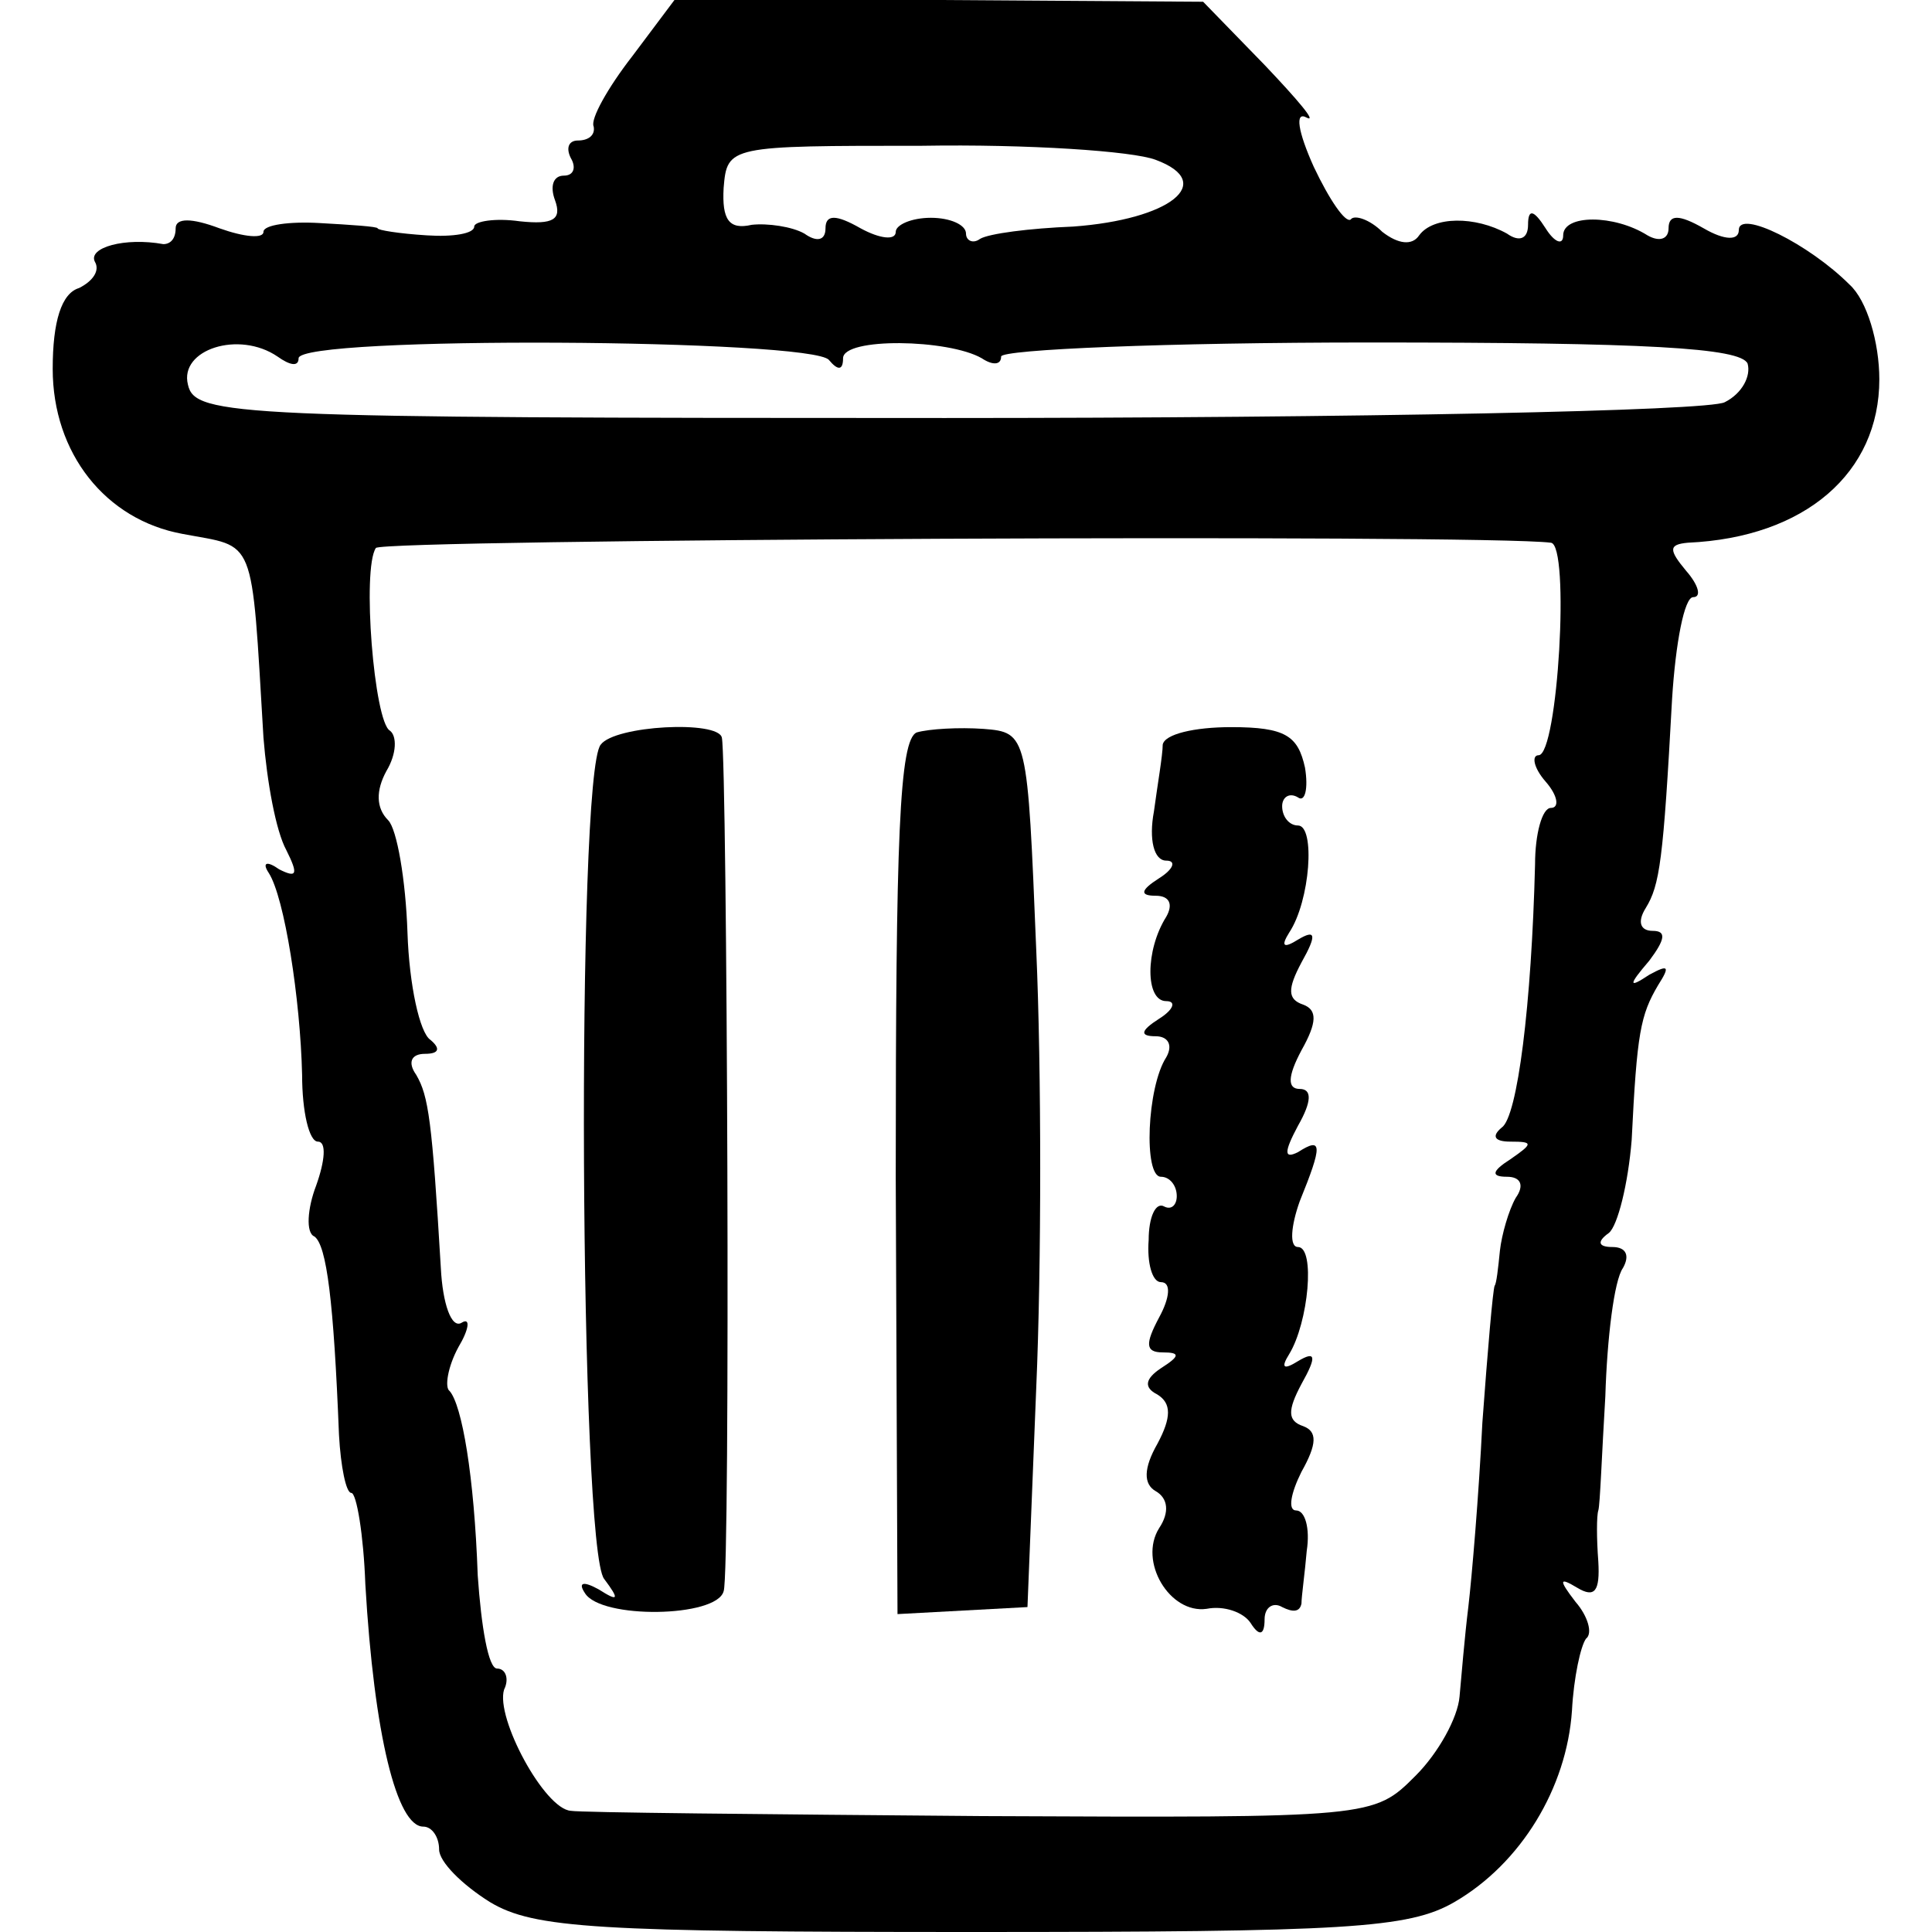 <?xml version="1.0" standalone="no"?>
<!DOCTYPE svg PUBLIC "-//W3C//DTD SVG 20010904//EN"
 "http://www.w3.org/TR/2001/REC-SVG-20010904/DTD/svg10.dtd">
<svg version="1.0" xmlns="http://www.w3.org/2000/svg"
 width="110pt" height="110pt" viewBox="0 0 110 110"
 preserveAspectRatio="xMidYMid meet">
<g transform="translate(0,110) scale(0.1,-0.1)"
fill="#000000" stroke="none">
<path d="M360 1068 c-14 -18 -24 -36 -22 -40 1 -5 -3 -8 -9 -8 -5 0 -7 -4 -4
-10 3 -5 2 -10 -4 -10 -6 0 -8 -6 -5 -14 4 -11 -1 -14 -20 -12 -14 2 -26 0
-26 -3 0 -4 -12 -6 -27 -5 -16 1 -28 3 -28 4 0 1 -15 2 -33 3 -17 1 -32 -1
-32 -5 0 -4 -11 -3 -25 2 -16 6 -25 6 -25 0 0 -6 -3 -9 -7 -9 -22 4 -43 -2
-39 -10 3 -5 -1 -11 -9 -15 -10 -3 -15 -19 -15 -46 0 -48 30 -86 74 -94 42 -8
39 1 46 -116 2 -25 7 -53 13 -64 7 -14 6 -16 -4 -11 -7 5 -10 4 -6 -2 9 -14
18 -72 19 -115 0 -21 4 -38 9 -38 5 0 4 -11 -1 -25 -5 -13 -6 -27 -1 -29 7 -5
11 -37 14 -113 1 -18 4 -33 7 -33 3 0 7 -24 8 -52 5 -86 18 -138 33 -138 5 0
9 -6 9 -13 0 -7 13 -20 29 -30 25 -15 61 -17 274 -17 214 0 249 2 275 17 38
22 64 65 67 109 1 19 5 37 8 41 4 3 1 13 -6 21 -10 13 -9 14 1 8 10 -6 13 -2
12 15 -1 13 -1 26 0 29 1 3 2 32 4 65 1 33 5 66 10 73 4 7 2 12 -6 12 -8 0 -9
3 -2 8 5 4 11 28 13 53 3 61 5 71 15 88 7 11 6 12 -5 6 -12 -8 -12 -6 0 8 9
12 10 17 2 17 -7 0 -9 5 -4 13 8 13 10 27 15 119 2 32 7 58 12 58 5 0 3 7 -4
15 -10 12 -10 15 1 16 67 3 109 40 109 93 0 21 -7 45 -17 54 -23 23 -63 43
-63 31 0 -6 -8 -6 -20 1 -14 8 -20 8 -20 0 0 -6 -5 -8 -12 -4 -19 12 -48 12
-48 0 0 -6 -5 -4 -10 4 -7 11 -10 11 -10 2 0 -8 -5 -10 -12 -5 -18 10 -42 10
-50 -1 -4 -6 -12 -5 -21 2 -7 7 -16 10 -18 7 -3 -2 -12 11 -21 30 -9 20 -11
32 -4 28 6 -3 -5 10 -24 30 l-35 36 -151 1 -150 0 -24 -32z m298 -59 c35 -13
8 -34 -47 -38 -25 -1 -48 -4 -53 -7 -4 -3 -8 -1 -8 3 0 5 -9 9 -20 9 -11 0
-20 -4 -20 -8 0 -5 -9 -4 -20 2 -14 8 -20 8 -20 0 0 -7 -5 -8 -12 -3 -7 4 -21
6 -30 5 -13 -3 -17 3 -16 21 2 24 3 24 113 24 60 1 120 -3 133 -8z m-488 -113
c0 13 293 11 302 -1 5 -6 8 -6 8 1 0 12 60 11 79 0 6 -4 11 -4 11 1 0 4 94 8
210 8 157 0 211 -3 215 -12 2 -7 -3 -17 -13 -22 -9 -5 -209 -9 -444 -9 -404 0
-427 1 -431 19 -5 20 29 31 51 16 7 -5 12 -6 12 -1z m713 -105 c11 -1 4 -121
-7 -121 -4 0 -3 -7 4 -15 7 -8 8 -15 3 -15 -5 0 -9 -15 -9 -32 -2 -80 -10
-144 -19 -150 -6 -5 -4 -8 5 -8 13 0 13 -1 0 -10 -11 -7 -11 -10 -2 -10 8 0
10 -5 5 -12 -4 -7 -8 -21 -9 -30 -1 -10 -2 -19 -3 -20 -1 -2 -4 -37 -7 -78 -2
-41 -6 -88 -8 -105 -2 -16 -4 -40 -5 -51 -1 -12 -12 -32 -25 -45 -24 -24 -24
-24 -247 -23 -123 1 -229 2 -234 3 -15 1 -43 53 -38 69 3 6 1 12 -4 12 -5 0
-9 24 -11 53 -2 57 -9 97 -16 105 -3 2 -1 14 5 25 6 10 7 17 2 14 -6 -4 -11
11 -12 31 -5 84 -7 98 -14 110 -5 7 -3 12 5 12 8 0 9 3 3 8 -6 4 -12 31 -13
61 -1 30 -6 59 -11 64 -7 7 -7 17 -1 28 6 10 6 20 2 23 -9 5 -16 92 -8 104 3
5 631 8 669 3z"/>
<path d="M342 676 c-14 -17 -12 -458 2 -475 9 -12 8 -13 -3 -6 -9 5 -12 4 -8
-2 9 -15 75 -14 79 1 4 9 2 472 -1 486 -2 10 -61 7 -69 -4z"/>
<path d="M522 683 c-10 -4 -12 -60 -12 -253 l1 -249 37 2 37 2 5 125 c3 69 3
181 0 249 -5 123 -5 124 -30 126 -14 1 -31 0 -38 -2z"/>
<path d="M662 676 c0 -6 -3 -23 -5 -38 -3 -16 0 -28 7 -28 6 0 4 -5 -4 -10
-11 -7 -11 -10 -2 -10 8 0 10 -5 6 -12 -12 -19 -12 -48 0 -48 6 0 4 -5 -4 -10
-11 -7 -11 -10 -2 -10 7 0 10 -5 6 -12 -11 -17 -13 -68 -3 -68 5 0 9 -5 9 -11
0 -5 -3 -8 -7 -6 -5 3 -9 -6 -9 -19 -1 -13 2 -24 7 -24 6 0 5 -9 -1 -20 -8
-15 -8 -20 2 -20 10 0 10 -2 -1 -9 -9 -6 -10 -11 -2 -15 8 -5 8 -13 0 -28 -8
-14 -8 -23 -1 -27 7 -4 8 -12 2 -21 -12 -19 6 -49 27 -46 10 2 21 -2 25 -8 5
-8 8 -7 8 2 0 7 5 10 10 7 6 -3 10 -3 11 2 0 4 2 18 3 30 2 13 -1 23 -6 23 -5
0 -3 10 3 22 9 16 9 23 1 26 -9 3 -9 9 -1 24 9 16 8 19 -2 13 -8 -5 -10 -4 -5
4 11 18 15 61 5 61 -5 0 -4 12 1 26 13 32 13 37 -1 28 -8 -4 -8 0 0 15 8 14 8
21 1 21 -7 0 -7 7 1 22 9 16 9 23 1 26 -9 3 -9 9 -1 24 9 16 8 19 -2 13 -8 -5
-10 -4 -5 4 12 18 15 61 5 61 -5 0 -9 5 -9 11 0 5 4 8 9 5 4 -3 6 5 4 17 -4
18 -11 23 -42 23 -21 0 -38 -4 -39 -10z"/>
</g>
</svg>
